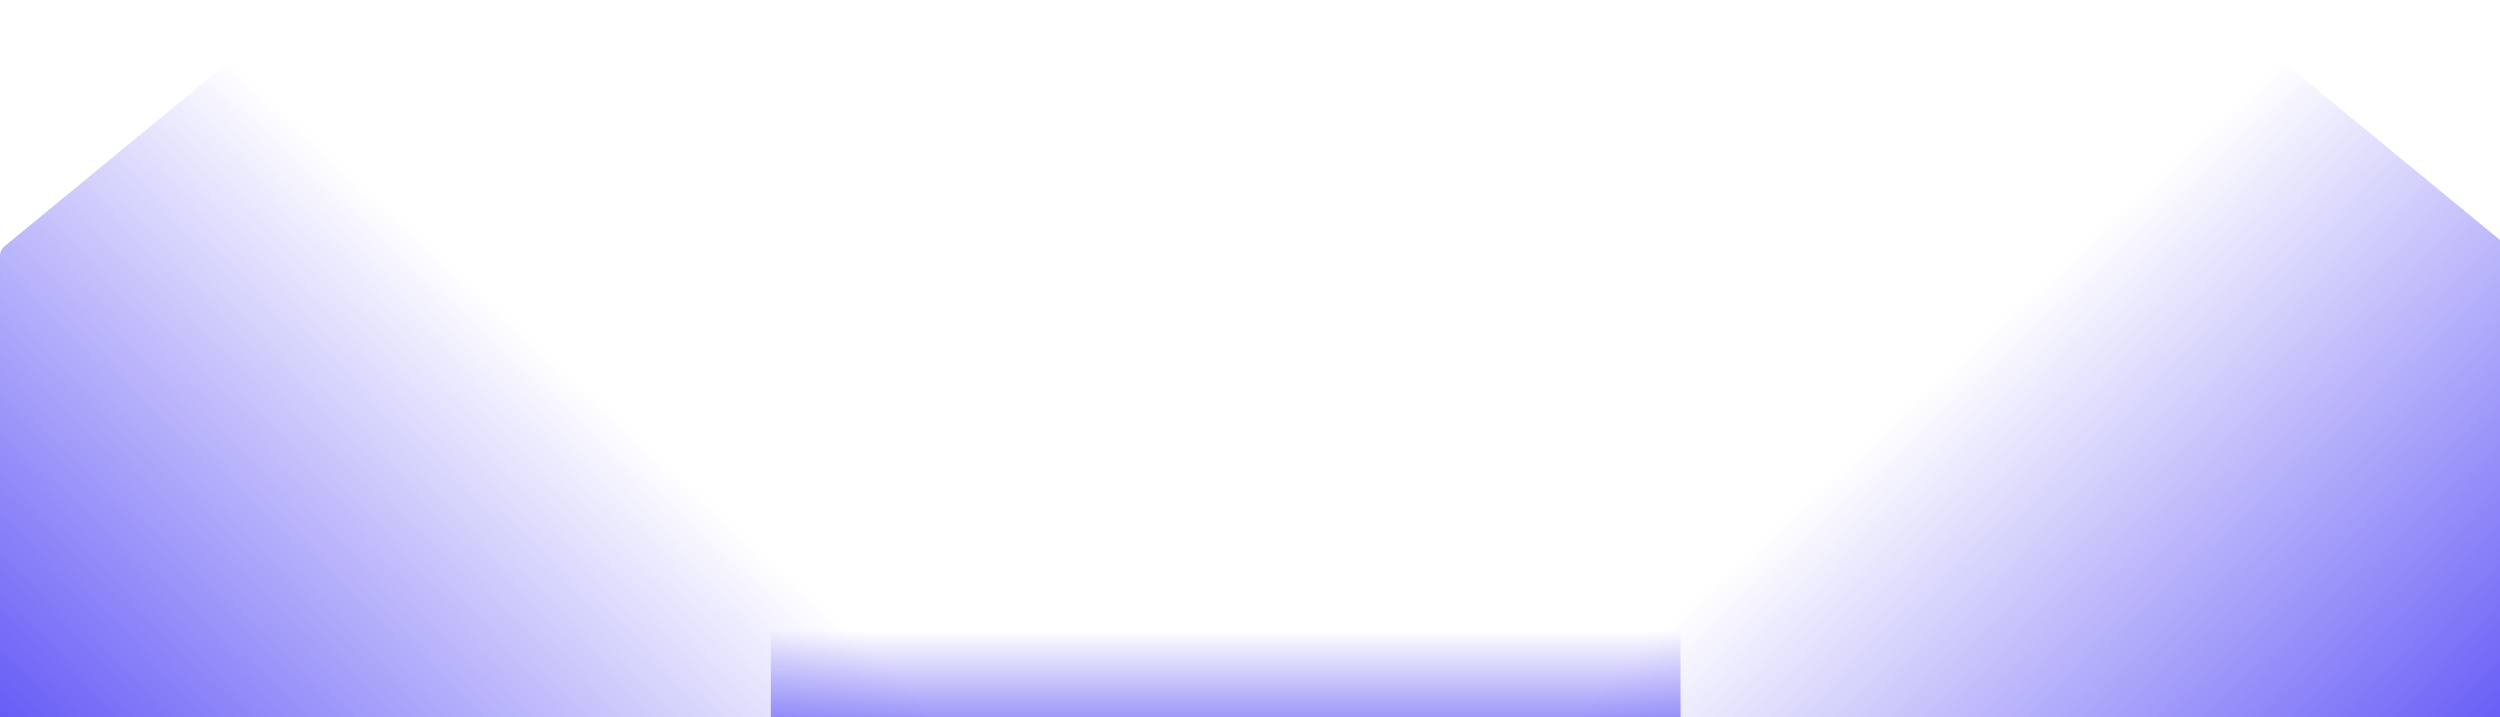 <?xml version="1.0" encoding="UTF-8"?> <svg xmlns="http://www.w3.org/2000/svg" width="1440" height="413" viewBox="0 0 1440 413" fill="none"> <g clip-path="url(#clip0_107_49512)"> <g filter="url(#filter0_f_107_49512)"> <path d="M1243.09 -14.308C1245.5 -17.425 1250.02 -17.931 1253.06 -15.426L1444.45 141.9C1446.06 143.229 1447 145.213 1447 147.307V416C1447 419.866 1443.87 423 1440 423H918.286C912.465 423 909.187 416.31 912.754 411.711L1243.09 -14.308Z" fill="url(#paint0_linear_107_49512)"></path> </g> <g filter="url(#filter1_f_107_49512)"> <path d="M203.913 -14.308C201.497 -17.425 196.983 -17.931 193.936 -15.426L2.555 141.9C0.937 143.229 0 145.213 0 147.307V416C0 419.866 3.134 423 7 423H528.714C534.535 423 537.813 416.31 534.246 411.711L203.913 -14.308Z" fill="url(#paint1_linear_107_49512)"></path> </g> <g filter="url(#filter2_f_107_49512)"> <rect x="444" y="363" width="524" height="60" fill="url(#paint2_linear_107_49512)"></rect> </g> </g> <defs> <filter id="filter0_f_107_49512" x="899.273" y="-29.019" width="559.727" height="464.019" filterUnits="userSpaceOnUse" color-interpolation-filters="sRGB"> <feFlood flood-opacity="0" result="BackgroundImageFix"></feFlood> <feBlend mode="normal" in="SourceGraphic" in2="BackgroundImageFix" result="shape"></feBlend> <feGaussianBlur stdDeviation="6" result="effect1_foregroundBlur_107_49512"></feGaussianBlur> </filter> <filter id="filter1_f_107_49512" x="-12" y="-29.019" width="559.727" height="464.019" filterUnits="userSpaceOnUse" color-interpolation-filters="sRGB"> <feFlood flood-opacity="0" result="BackgroundImageFix"></feFlood> <feBlend mode="normal" in="SourceGraphic" in2="BackgroundImageFix" result="shape"></feBlend> <feGaussianBlur stdDeviation="6" result="effect1_foregroundBlur_107_49512"></feGaussianBlur> </filter> <filter id="filter2_f_107_49512" x="349" y="268" width="714" height="250" filterUnits="userSpaceOnUse" color-interpolation-filters="sRGB"> <feFlood flood-opacity="0" result="BackgroundImageFix"></feFlood> <feBlend mode="normal" in="SourceGraphic" in2="BackgroundImageFix" result="shape"></feBlend> <feGaussianBlur stdDeviation="47.5" result="effect1_foregroundBlur_107_49512"></feGaussianBlur> </filter> <linearGradient id="paint0_linear_107_49512" x1="1482" y1="443.5" x2="1201" y2="138" gradientUnits="userSpaceOnUse"> <stop stop-color="#5448F5"></stop> <stop offset="1" stop-color="#5448F5" stop-opacity="0"></stop> </linearGradient> <linearGradient id="paint1_linear_107_49512" x1="-35" y1="443.5" x2="246" y2="138" gradientUnits="userSpaceOnUse"> <stop stop-color="#5448F5"></stop> <stop offset="1" stop-color="#5448F5" stop-opacity="0"></stop> </linearGradient> <linearGradient id="paint2_linear_107_49512" x1="739.667" y1="452.5" x2="739.667" y2="363" gradientUnits="userSpaceOnUse"> <stop stop-color="#5448F5"></stop> <stop offset="1" stop-color="#5448F5" stop-opacity="0"></stop> </linearGradient> <clipPath id="clip0_107_49512"> <rect width="1440" height="413" fill="white"></rect> </clipPath> </defs> </svg> 